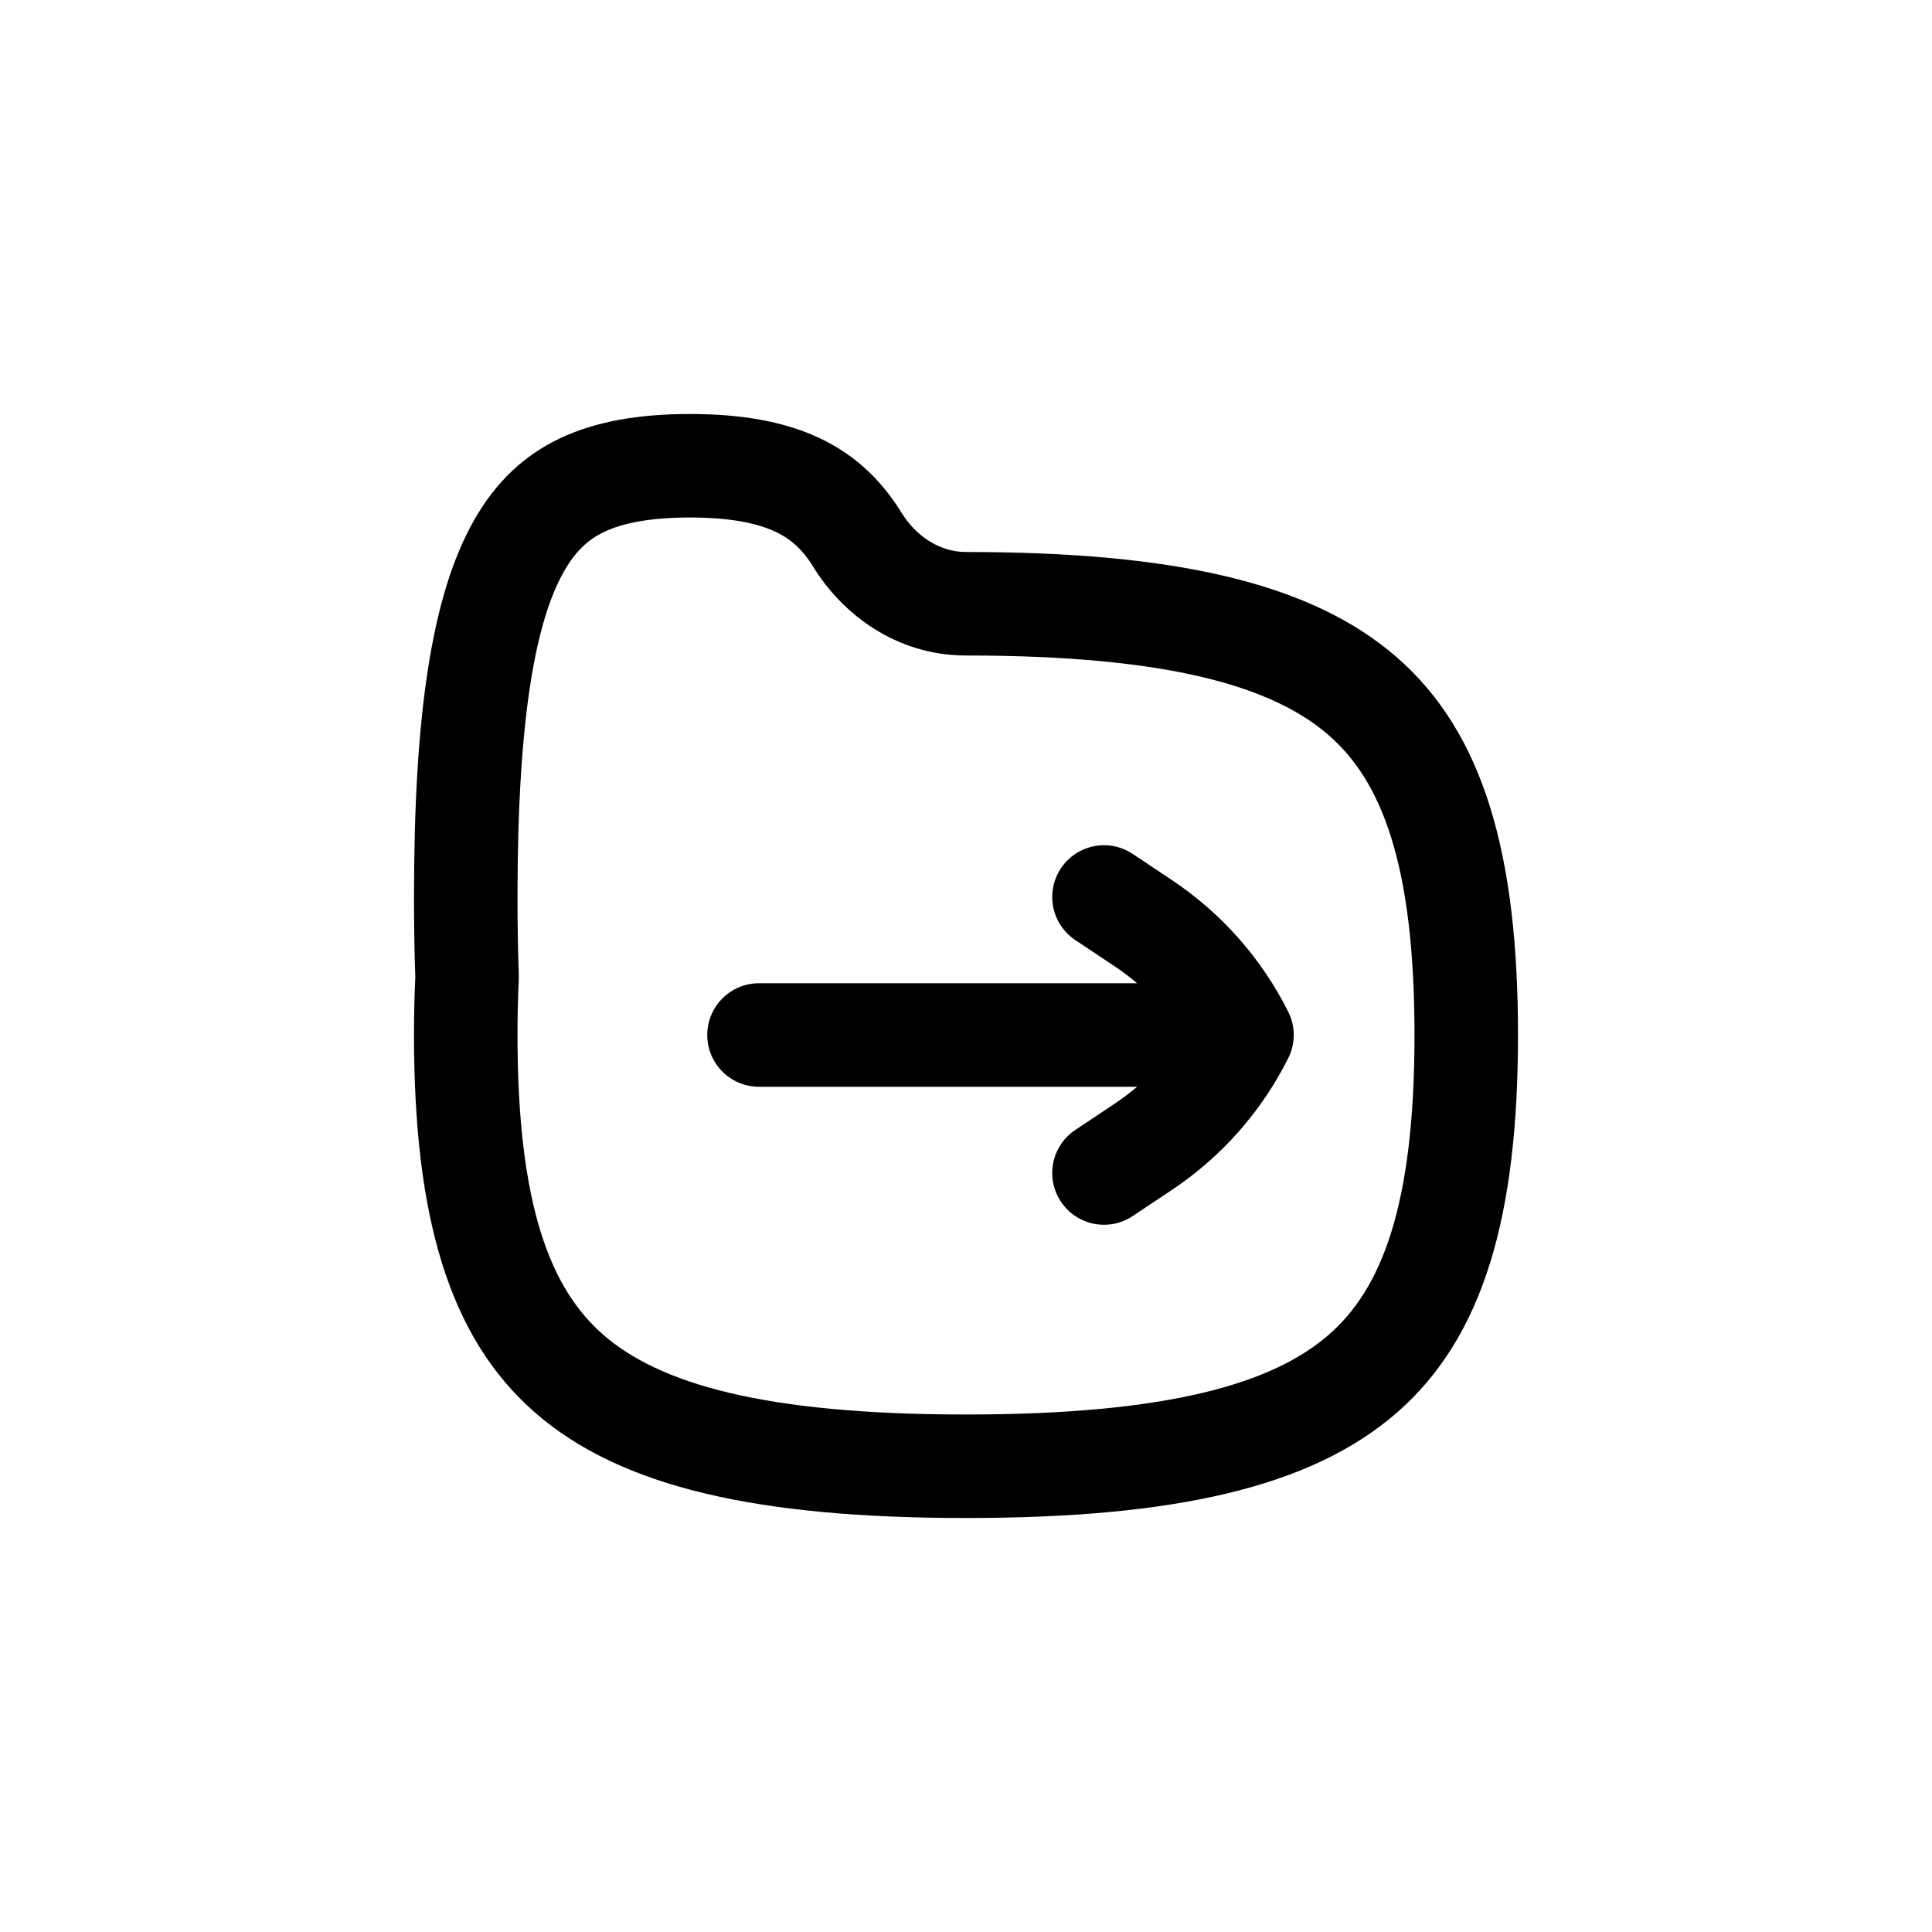 <svg xmlns="http://www.w3.org/2000/svg" fill="none" viewBox="0 0 28 28" height="28" width="28">
<path fill="currentColor" d="M16.416 12.376C16.071 12.146 15.606 12.239 15.376 12.584C15.146 12.929 15.239 13.394 15.584 13.624L16.154 14.004C16.267 14.08 16.376 14.162 16.48 14.25H11C10.586 14.25 10.25 14.586 10.25 15C10.25 15.414 10.586 15.75 11 15.75H16.48C16.376 15.838 16.267 15.92 16.154 15.996L15.584 16.376C15.239 16.606 15.146 17.071 15.376 17.416C15.606 17.761 16.071 17.854 16.416 17.624L16.986 17.244C17.701 16.767 18.28 16.112 18.666 15.344C18.772 15.139 18.782 14.887 18.671 14.665C18.285 13.893 17.704 13.235 16.986 12.756L16.416 12.376Z"></path>
<path fill="currentColor" d="M6 15C6 14.71 6.006 14.431 6.019 14.162C6.006 13.796 6 13.408 6 13C6 7.75 7 6 10 6C11.454 6 12.438 6.411 13.067 7.433C13.27 7.763 13.612 8 14 8C20 8 22 9.75 22 15C22 20.25 20 22 14 22C8 22 6 20.25 6 15ZM7.517 14.232C7.519 14.192 7.519 14.151 7.518 14.111C7.506 13.764 7.5 13.394 7.5 13C7.5 10.376 7.768 8.992 8.177 8.275C8.35 7.973 8.537 7.814 8.755 7.709C9.002 7.592 9.384 7.5 10 7.5C10.596 7.5 10.974 7.586 11.222 7.699C11.443 7.799 11.623 7.949 11.789 8.219C12.199 8.886 12.976 9.5 14 9.5C16.948 9.5 18.453 9.952 19.262 10.66C20.011 11.315 20.5 12.499 20.5 15C20.5 17.501 20.011 18.685 19.262 19.34C18.453 20.048 16.948 20.5 14 20.5C11.052 20.5 9.547 20.048 8.738 19.34C7.99 18.685 7.5 17.501 7.5 15C7.5 14.731 7.506 14.475 7.517 14.232Z" clip-rule="evenodd" fill-rule="evenodd"></path>
</svg>